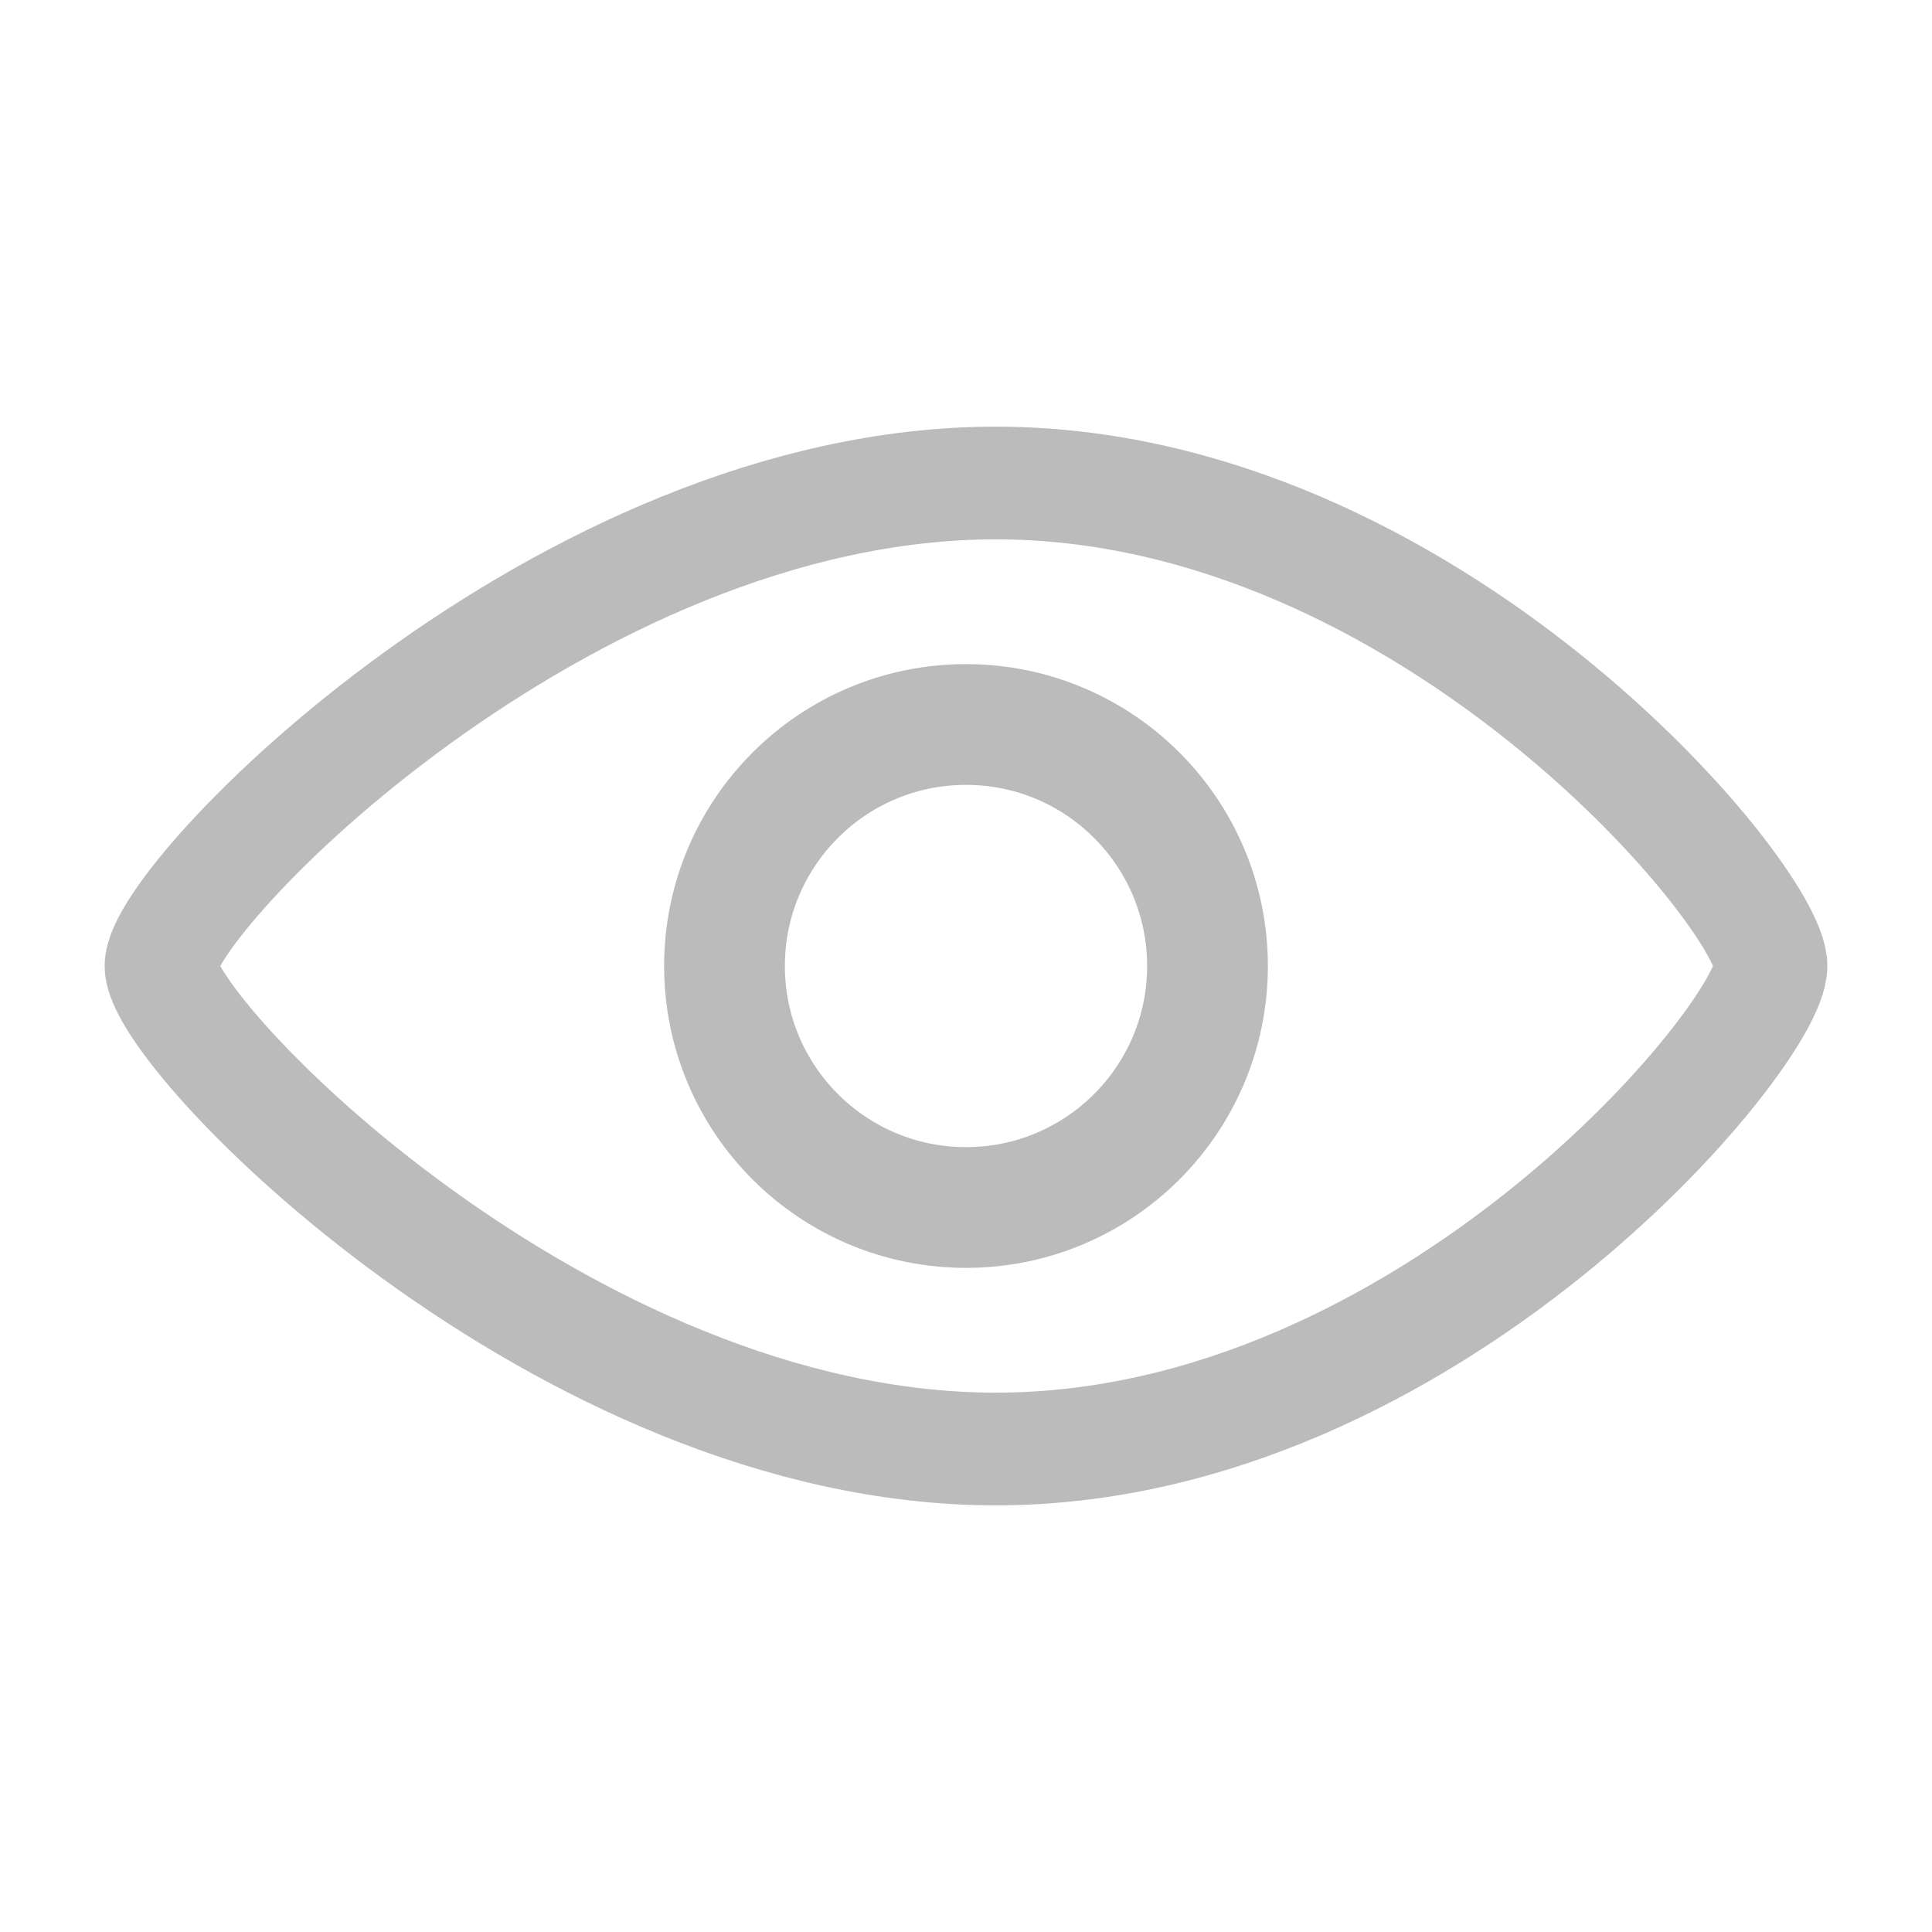<svg xmlns="http://www.w3.org/2000/svg" width="24" height="24" viewBox="0 0 24 24"><g fill="none" fill-rule="evenodd" stroke="#BBB" transform="translate(2 6)"><path stroke-width="1.4" d="M10.37 0C15.74 0 20 5.143 20 6c0 .857-4.26 6-9.63 6C5 12 0 6.857 0 6c0-.857 5-6 10.37-6z"/><circle cx="10" cy="6" r="3" stroke-width="1.5"/></g></svg>